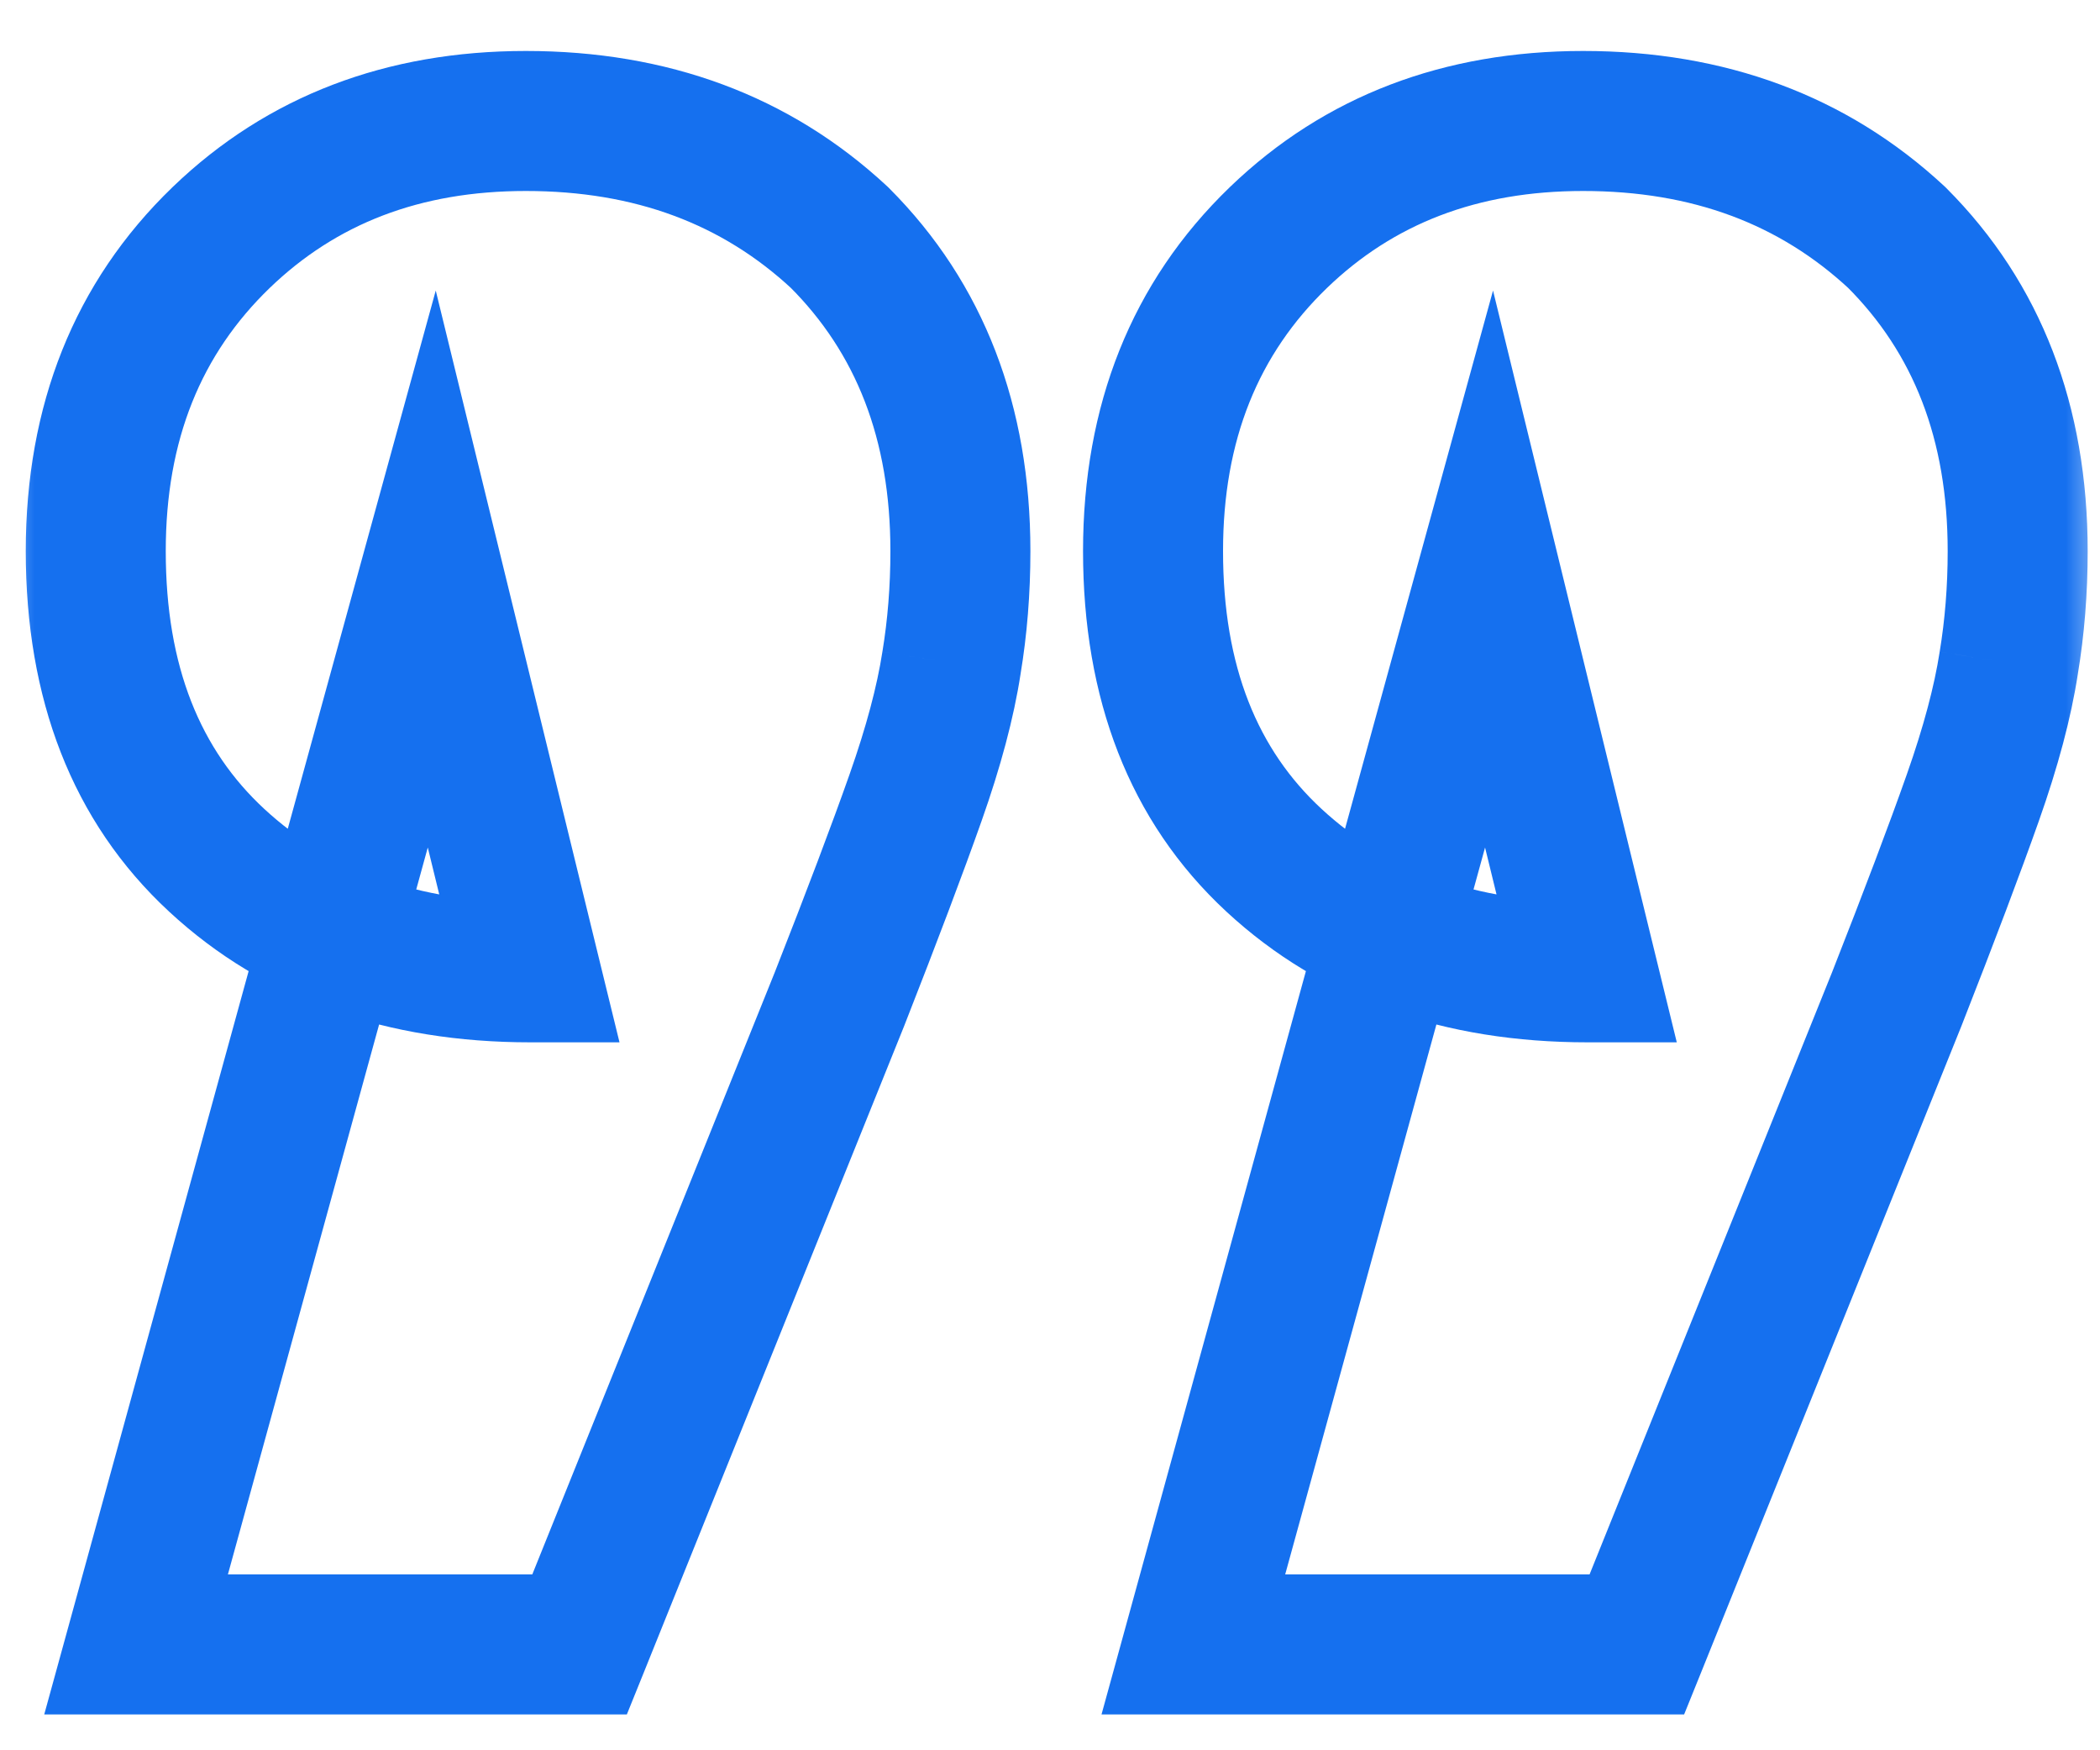 <svg width="30" height="25" viewBox="0 0 30 25" fill="none" xmlns="http://www.w3.org/2000/svg">
<mask id="path-1-outside-1_6078_28719" maskUnits="userSpaceOnUse" x="8.74228e-07" y="-2.71011e-06" width="30" height="25" fill="black">
<rect fill="white" x="8.74228e-07" y="-2.71011e-06" width="30" height="25"/>
<path d="M17.048 23.488L21.272 8.128L22.68 13.888C20.845 13.888 19.352 13.355 18.2 12.288C17.048 11.221 16.472 9.749 16.472 7.872C16.472 6.037 17.069 4.544 18.264 3.392C19.416 2.283 20.867 1.728 22.616 1.728C24.408 1.728 25.901 2.283 27.096 3.392C28.248 4.544 28.824 6.037 28.824 7.872C28.824 8.427 28.781 8.96 28.696 9.472C28.611 10.027 28.44 10.667 28.184 11.392C27.928 12.117 27.565 13.077 27.096 14.272L23.384 23.488L17.048 23.488ZM1.944 23.488L6.168 8.128L7.576 13.888C5.741 13.888 4.248 13.355 3.096 12.288C1.944 11.221 1.368 9.749 1.368 7.872C1.368 6.037 1.965 4.544 3.16 3.392C4.312 2.283 5.763 1.728 7.512 1.728C9.304 1.728 10.797 2.283 11.992 3.392C13.144 4.544 13.72 6.037 13.72 7.872C13.72 8.427 13.677 8.96 13.592 9.472C13.507 10.027 13.336 10.667 13.08 11.392C12.824 12.117 12.461 13.077 11.992 14.272L8.28 23.488L1.944 23.488Z"/>
</mask>
<path d="M17.048 23.488L16.084 23.223L15.736 24.488L17.048 24.488L17.048 23.488ZM21.272 8.128L22.243 7.891L21.329 4.15L20.308 7.863L21.272 8.128ZM22.68 13.888L22.68 14.888L23.954 14.888L23.651 13.65L22.68 13.888ZM18.2 12.288L18.879 11.554L18.879 11.554L18.2 12.288ZM18.264 3.392L17.57 2.672L17.57 2.672L18.264 3.392ZM27.096 3.392L27.803 2.685L27.79 2.672L27.776 2.659L27.096 3.392ZM28.696 9.472L27.709 9.308L27.708 9.32L28.696 9.472ZM28.184 11.392L27.241 11.059L28.184 11.392ZM27.096 14.272L28.024 14.646L28.027 14.638L27.096 14.272ZM23.384 23.488L23.384 24.488L24.059 24.488L24.312 23.862L23.384 23.488ZM1.944 23.488L0.98 23.223L0.632 24.488L1.944 24.488L1.944 23.488ZM6.168 8.128L7.139 7.891L6.225 4.15L5.204 7.863L6.168 8.128ZM7.576 13.888L7.576 14.888L8.85 14.888L8.547 13.65L7.576 13.888ZM3.16 3.392L2.466 2.672L2.466 2.672L3.16 3.392ZM11.992 3.392L12.699 2.685L12.686 2.672L12.672 2.659L11.992 3.392ZM13.592 9.472L12.605 9.308L12.604 9.32L13.592 9.472ZM13.08 11.392L14.023 11.725L14.023 11.725L13.08 11.392ZM11.992 14.272L12.92 14.646L12.923 14.638L11.992 14.272ZM8.28 23.488L8.28 24.488L8.955 24.488L9.208 23.862L8.28 23.488ZM17.048 23.488L18.012 23.753L22.236 8.393L21.272 8.128L20.308 7.863L16.084 23.223L17.048 23.488ZM21.272 8.128L20.301 8.365L21.709 14.126L22.68 13.888L23.651 13.65L22.243 7.891L21.272 8.128ZM22.68 13.888L22.68 12.888C21.052 12.888 19.816 12.421 18.879 11.554L18.2 12.288L17.521 13.022C18.888 14.288 20.639 14.888 22.68 14.888L22.68 13.888ZM18.2 12.288L18.879 11.554C17.971 10.714 17.472 9.53 17.472 7.872L16.472 7.872L15.472 7.872C15.472 9.969 16.125 11.729 17.521 13.022L18.2 12.288ZM16.472 7.872L17.472 7.872C17.472 6.277 17.981 5.055 18.958 4.112L18.264 3.392L17.57 2.672C16.158 4.033 15.472 5.797 15.472 7.872L16.472 7.872ZM18.264 3.392L18.958 4.112C19.905 3.2 21.099 2.728 22.616 2.728L22.616 1.728L22.616 0.728C20.634 0.728 18.927 1.365 17.57 2.672L18.264 3.392ZM22.616 1.728L22.616 2.728C24.183 2.728 25.425 3.205 26.416 4.125L27.096 3.392L27.776 2.659C26.378 1.36 24.633 0.728 22.616 0.728L22.616 1.728ZM27.096 3.392L26.389 4.099C27.329 5.039 27.824 6.266 27.824 7.872L28.824 7.872L29.824 7.872C29.824 5.809 29.167 4.049 27.803 2.685L27.096 3.392ZM28.824 7.872L27.824 7.872C27.824 8.375 27.785 8.853 27.71 9.308L28.696 9.472L29.682 9.636C29.777 9.067 29.824 8.478 29.824 7.872L28.824 7.872ZM28.696 9.472L27.708 9.32C27.634 9.795 27.483 10.373 27.241 11.059L28.184 11.392L29.127 11.725C29.397 10.961 29.587 10.258 29.684 9.624L28.696 9.472ZM28.184 11.392L27.241 11.059C26.991 11.769 26.633 12.716 26.165 13.906L27.096 14.272L28.027 14.638C28.498 13.438 28.865 12.466 29.127 11.725L28.184 11.392ZM27.096 14.272L26.168 13.898L22.456 23.114L23.384 23.488L24.312 23.862L28.024 14.646L27.096 14.272ZM23.384 23.488L23.384 22.488L17.048 22.488L17.048 23.488L17.048 24.488L23.384 24.488L23.384 23.488ZM1.944 23.488L2.908 23.753L7.132 8.393L6.168 8.128L5.204 7.863L0.98 23.223L1.944 23.488ZM6.168 8.128L5.197 8.365L6.605 14.126L7.576 13.888L8.547 13.65L7.139 7.891L6.168 8.128ZM7.576 13.888L7.576 12.888C5.948 12.888 4.712 12.421 3.775 11.554L3.096 12.288L2.417 13.022C3.784 14.288 5.535 14.888 7.576 14.888L7.576 13.888ZM3.096 12.288L3.775 11.554C2.868 10.714 2.368 9.53 2.368 7.872L1.368 7.872L0.368 7.872C0.368 9.969 1.02 11.729 2.417 13.022L3.096 12.288ZM1.368 7.872L2.368 7.872C2.368 6.277 2.877 5.055 3.854 4.112L3.16 3.392L2.466 2.672C1.054 4.033 0.368 5.797 0.368 7.872L1.368 7.872ZM3.16 3.392L3.854 4.112C4.801 3.2 5.995 2.728 7.512 2.728L7.512 1.728L7.512 0.728C5.531 0.728 3.823 1.365 2.466 2.672L3.16 3.392ZM7.512 1.728L7.512 2.728C9.079 2.728 10.321 3.205 11.312 4.125L11.992 3.392L12.672 2.659C11.274 1.36 9.529 0.728 7.512 0.728L7.512 1.728ZM11.992 3.392L11.285 4.099C12.225 5.039 12.72 6.266 12.72 7.872L13.72 7.872L14.72 7.872C14.72 5.809 14.063 4.049 12.699 2.685L11.992 3.392ZM13.72 7.872L12.72 7.872C12.72 8.375 12.681 8.853 12.606 9.308L13.592 9.472L14.578 9.636C14.673 9.067 14.72 8.478 14.72 7.872L13.72 7.872ZM13.592 9.472L12.604 9.32C12.53 9.795 12.379 10.373 12.137 11.059L13.08 11.392L14.023 11.725C14.293 10.961 14.483 10.258 14.58 9.624L13.592 9.472ZM13.08 11.392L12.137 11.059C11.887 11.769 11.529 12.716 11.061 13.906L11.992 14.272L12.923 14.638C13.394 13.438 13.761 12.466 14.023 11.725L13.08 11.392ZM11.992 14.272L11.064 13.898L7.352 23.114L8.28 23.488L9.208 23.862L12.92 14.646L11.992 14.272ZM8.28 23.488L8.28 22.488L1.944 22.488L1.944 23.488L1.944 24.488L8.28 24.488L8.28 23.488Z" fill="#1570EF" mask="url(#path-1-outside-1_6078_28719)"/>
</svg>
